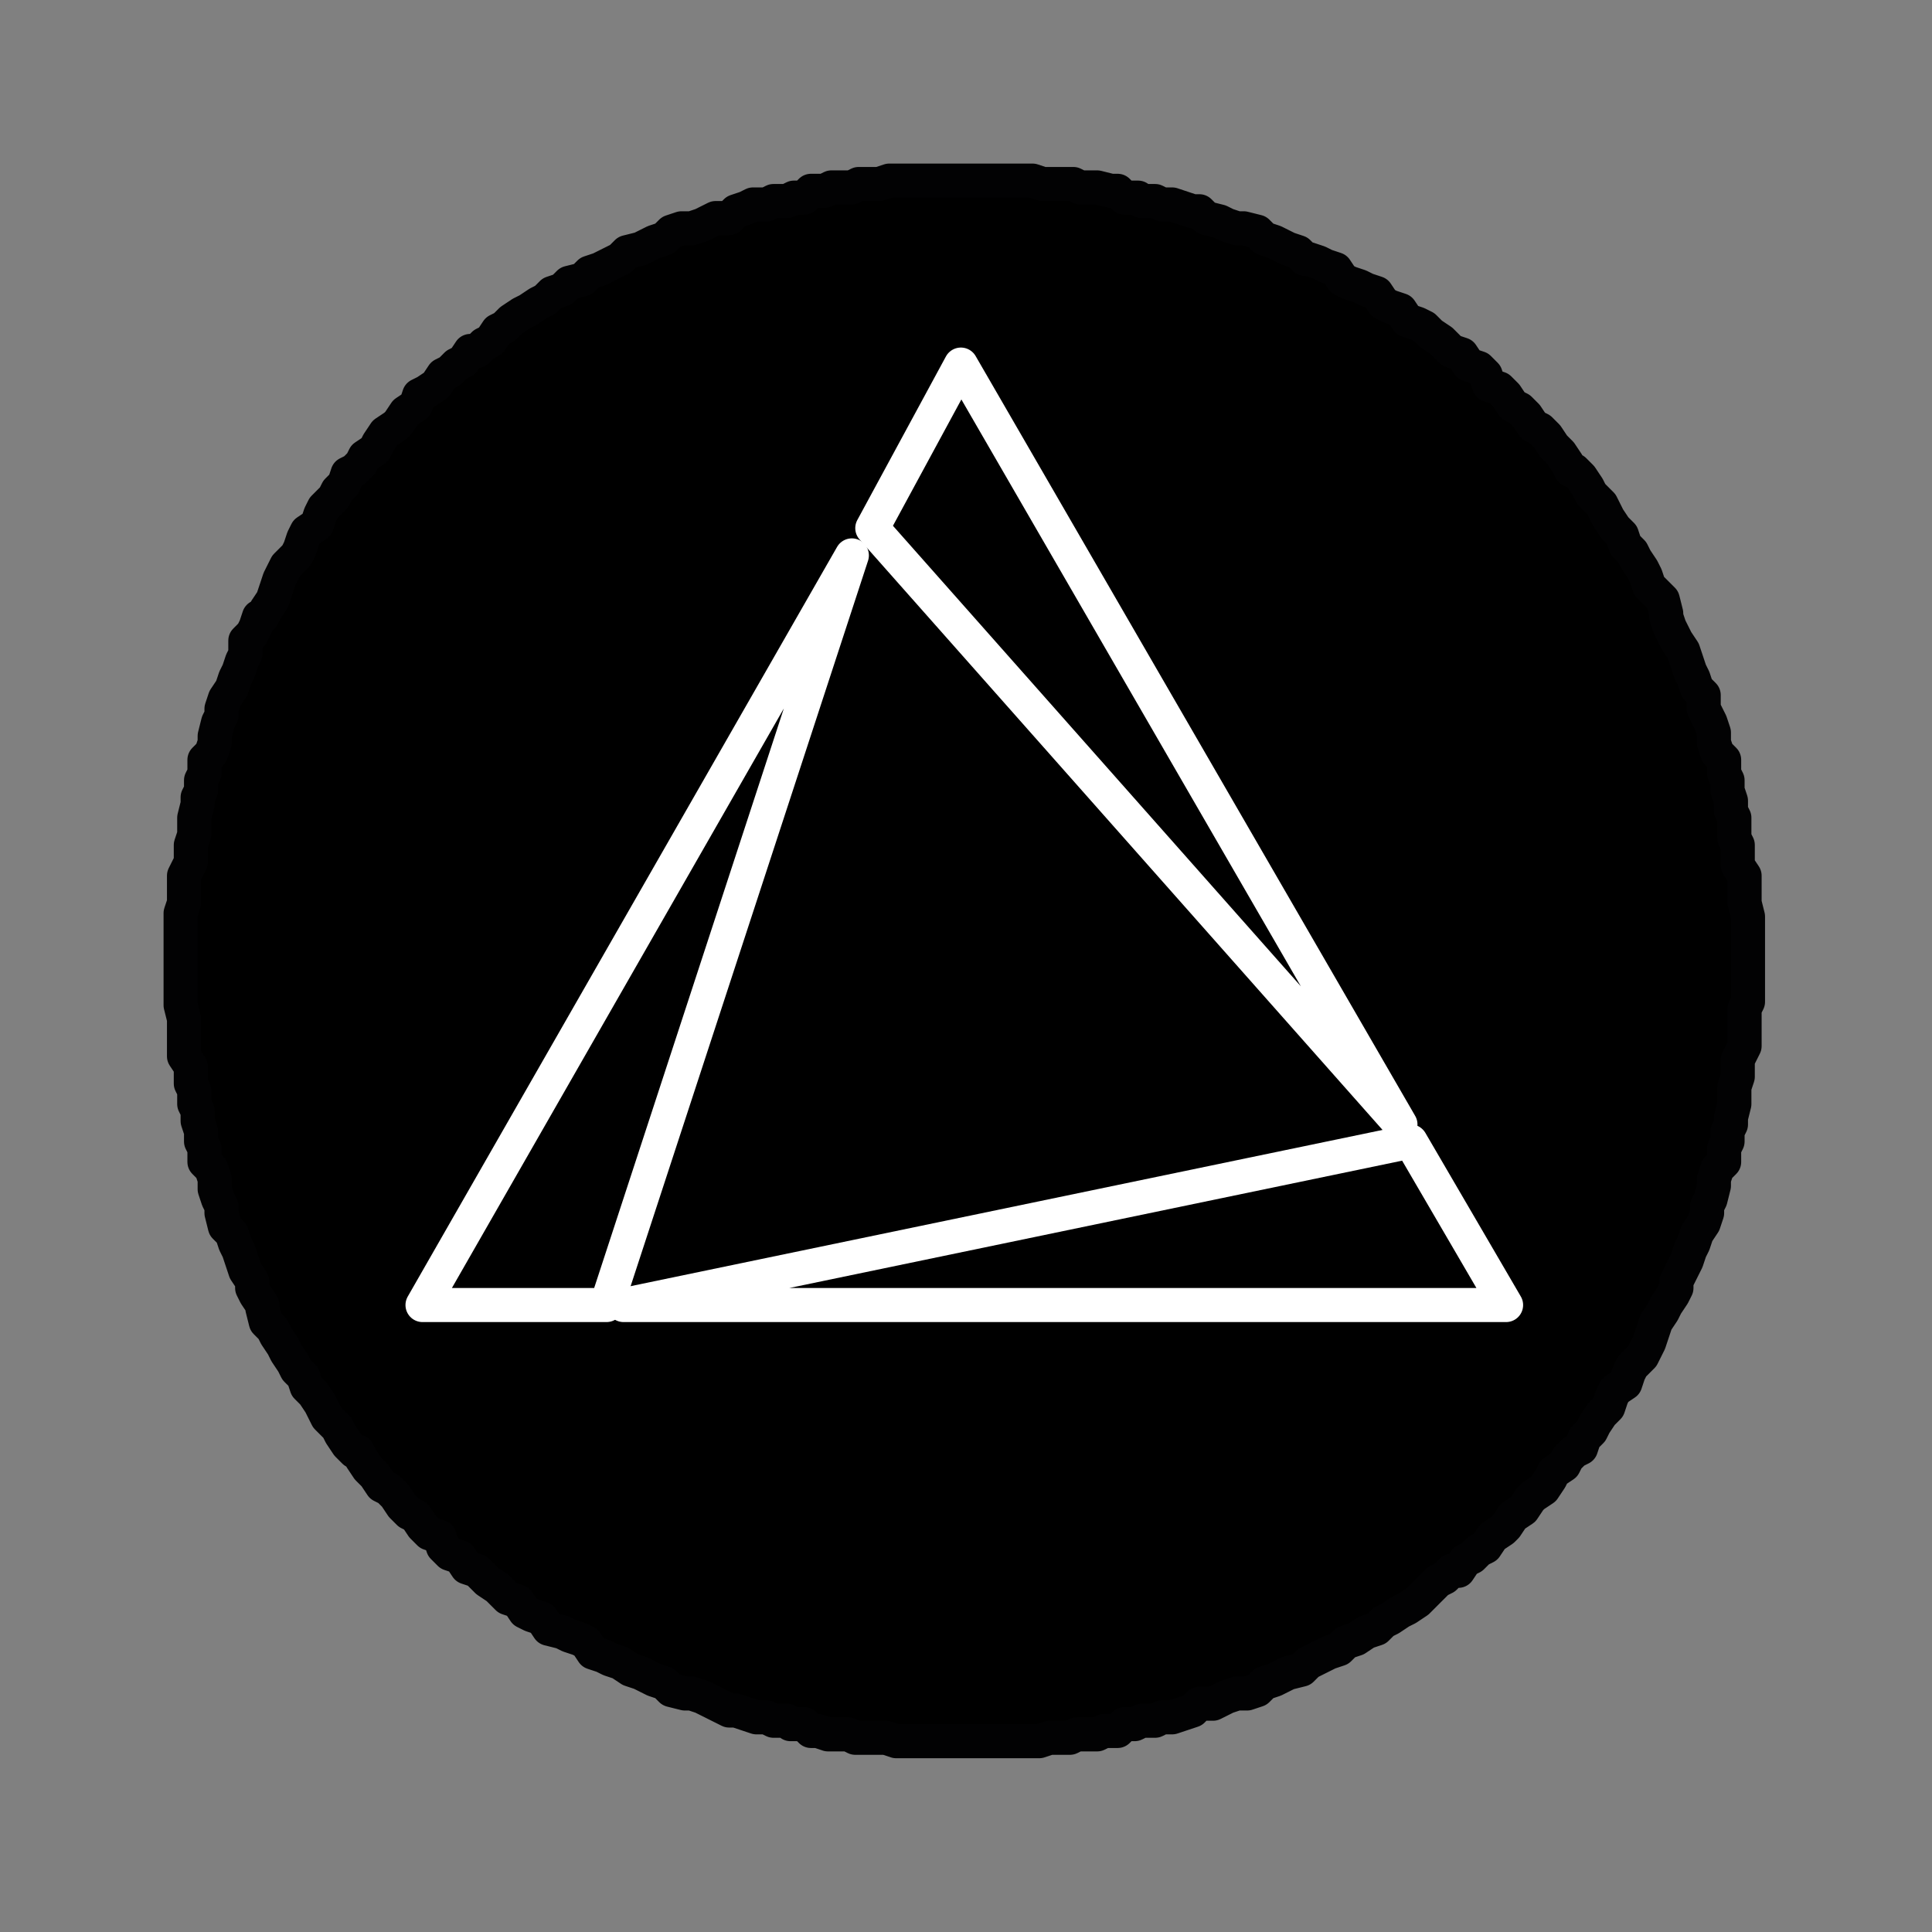 <?xml version="1.0" encoding="utf-8"?>
<!-- Generator: Adobe Illustrator 27.1.1, SVG Export Plug-In . SVG Version: 6.00 Build 0)  -->
<svg version="1.1" id="Layer_1" xmlns="http://www.w3.org/2000/svg" xmlns:xlink="http://www.w3.org/1999/xlink" x="0px" y="0px"
	 viewBox="0 0 56.7 56.7" style="enable-background:new 0 0 56.7 56.7;" xml:space="preserve">
<rect x="0" y="0" width="56.7" height="56.7" fill="#808080" stroke="none"/>
<style type="text/css">
	.st0{stroke:#020203;stroke-linecap:round;stroke-linejoin:round;stroke-miterlimit:10;}
	.st1{fill:none;stroke:#FFFFFF;stroke-linecap:round;stroke-linejoin:round;stroke-miterlimit:10;}
</style>
<polyline class="st0" points="51.3,28.2 51.3,28.4 51.3,28.8 51.3,29 51.3,29.4 51.2,29.6 51.2,29.9 51.2,30.2 51.2,30.5 51.2,30.7 
	51,31.1 51,31.3 51,31.6 50.9,31.9 50.9,32.2 50.9,32.4 50.8,32.8 50.8,33 50.7,33.2 50.7,33.5 50.6,33.7 50.6,34.1 50.4,34.3 
	50.3,34.6 50.3,34.8 50.2,35.2 50.1,35.4 50.1,35.6 50,35.9 49.8,36.2 49.7,36.5 49.6,36.7 49.5,37 49.4,37.2 49.2,37.6 49.2,37.8 
	49.1,38 48.9,38.3 48.8,38.5 48.6,38.8 48.5,39.1 48.4,39.4 48.3,39.6 48.2,39.8 47.9,40.1 47.8,40.3 47.7,40.6 47.4,40.8 47.3,41 
	47.2,41.3 47,41.5 46.8,41.8 46.7,42 46.5,42.2 46.4,42.5 46.2,42.6 46,42.8 45.9,43 45.6,43.2 45.5,43.4 45.3,43.7 45,43.9 
	44.9,44 44.7,44.3 44.4,44.5 44.2,44.8 44.1,44.9 43.8,45.1 43.6,45.4 43.4,45.5 43.2,45.7 43,45.8 42.8,46.1 42.6,46.1 42.4,46.3 
	42.2,46.4 41.9,46.7 41.8,46.8 41.6,47 41.3,47.2 41.1,47.3 40.8,47.5 40.6,47.6 40.4,47.8 40.1,47.9 39.8,48.1 39.5,48.2 
	39.3,48.4 39,48.5 38.8,48.6 38.6,48.7 38.4,48.8 38.2,49 37.8,49.1 37.6,49.2 37.4,49.3 37.1,49.4 36.9,49.6 36.6,49.7 36.3,49.7 
	36,49.8 35.8,49.9 35.6,50 35.2,50 35,50.2 34.7,50.3 34.4,50.4 34.1,50.4 33.9,50.5 33.6,50.5 33.5,50.5 33.3,50.6 33,50.6 
	32.8,50.8 32.4,50.8 32.2,50.9 32,50.9 31.6,50.9 31.4,51 31.1,51 30.8,51 30.5,51.1 30.3,51.1 29.9,51.1 29.7,51.1 29.3,51.1 
	29.1,51.1 28.8,51.1 28.5,51.1 28.2,51.1 28,51.1 27.8,51.1 27.4,51.1 27.2,51.1 26.8,51.1 26.6,51.1 26.3,51.1 26,51 25.7,51 
	25.5,51 25.1,51 24.9,50.9 24.6,50.9 24.3,50.9 24,50.8 23.8,50.8 23.6,50.6 23.2,50.6 23.1,50.5 22.7,50.5 22.5,50.4 22.2,50.4 
	21.9,50.3 21.6,50.2 21.4,50.2 21,50 20.8,49.9 20.6,49.8 20.3,49.7 20.1,49.7 19.7,49.6 19.5,49.4 19.2,49.3 19,49.2 18.8,49.1 
	18.5,49 18.2,48.8 17.9,48.7 17.7,48.6 17.4,48.5 17.2,48.2 17,48.1 16.7,48 16.5,47.9 16.1,47.8 15.9,47.5 15.6,47.4 15.4,47.3 
	15.2,47 14.9,46.9 14.8,46.8 14.6,46.6 14.3,46.4 14.1,46.2 14,46.1 13.7,46 13.5,45.7 13.2,45.6 13,45.4 12.9,45.1 12.6,45 
	12.4,44.8 12.2,44.5 12,44.4 11.8,44.2 11.6,43.9 11.4,43.7 11.2,43.6 11,43.3 10.8,43.1 10.6,42.8 10.5,42.6 10.4,42.6 10.2,42.4 
	10,42.1 9.9,41.9 9.6,41.6 9.5,41.4 9.4,41.2 9.2,40.9 9,40.7 8.9,40.4 8.7,40.2 8.6,40 8.4,39.7 8.3,39.5 8.1,39.2 8,39 7.8,38.8 
	7.7,38.4 7.7,38.3 7.5,38 7.4,37.8 7.4,37.6 7.2,37.3 7.1,37 7,36.7 6.9,36.5 6.8,36.2 6.6,36 6.5,35.6 6.5,35.4 6.4,35.2 6.3,34.9 
	6.3,34.6 6.2,34.3 6,34.1 6,33.7 5.9,33.5 5.9,33.2 5.8,32.9 5.8,32.6 5.7,32.4 5.7,32 5.6,31.8 5.6,31.6 5.6,31.3 5.4,31 5.4,30.7 
	5.4,30.5 5.4,30.1 5.4,29.9 5.3,29.5 5.3,29.3 5.3,29 5.3,28.7 5.3,28.4 5.3,28.2 5.3,28 5.3,27.6 5.3,27.4 5.3,27 5.3,26.8 
	5.4,26.5 5.4,26.2 5.4,25.9 5.4,25.7 5.6,25.3 5.6,25.1 5.6,24.8 5.7,24.5 5.7,24.2 5.7,24 5.8,23.6 5.8,23.4 5.9,23.2 5.9,22.9 
	6,22.7 6,22.3 6.2,22.1 6.3,21.8 6.3,21.6 6.4,21.2 6.5,21 6.5,20.8 6.6,20.5 6.8,20.2 6.9,19.9 7,19.7 7.1,19.4 7.2,19.2 7.2,18.8 
	7.4,18.6 7.5,18.4 7.6,18.1 7.7,18.1 7.8,17.9 8,17.6 8.1,17.3 8.2,17 8.3,16.8 8.4,16.6 8.7,16.3 8.8,16.1 8.9,15.8 9,15.6 
	9.3,15.4 9.4,15.1 9.5,14.9 9.8,14.6 9.9,14.4 10.1,14.2 10.2,13.9 10.4,13.8 10.6,13.6 10.7,13.4 11,13.2 11.1,13 11.3,12.7 
	11.6,12.5 11.7,12.4 11.9,12.1 12.2,11.9 12.3,11.6 12.5,11.5 12.8,11.3 13,11 13.2,10.9 13.4,10.7 13.6,10.6 13.8,10.3 14,10.3 
	14.2,10.1 14.4,10 14.6,9.7 14.8,9.6 15,9.4 15.3,9.2 15.5,9.1 15.8,8.9 16,8.8 16.2,8.6 16.5,8.5 16.7,8.3 17.1,8.2 17.3,8 
	17.6,7.9 17.8,7.8 18,7.7 18.2,7.6 18.4,7.4 18.8,7.3 19,7.2 19.2,7.1 19.5,7 19.7,6.8 20,6.7 20.3,6.7 20.6,6.6 20.8,6.5 21,6.4 
	21.4,6.4 21.6,6.2 21.9,6.1 22.1,6 22.5,6 22.7,5.9 23,5.9 23.1,5.9 23.3,5.8 23.6,5.8 23.8,5.6 24.2,5.6 24.4,5.5 24.6,5.5 25,5.5 
	25.2,5.4 25.5,5.4 25.8,5.4 26.1,5.3 26.3,5.3 26.7,5.3 26.9,5.3 27.2,5.3 27.5,5.3 27.8,5.3 28.1,5.3 28.2,5.3 28.6,5.3 28.8,5.3 
	29.2,5.3 29.4,5.3 29.7,5.3 30,5.3 30.3,5.3 30.6,5.4 30.9,5.4 31.1,5.4 31.5,5.4 31.7,5.5 32,5.5 32.2,5.5 32.6,5.6 32.8,5.6 
	33,5.8 33.4,5.8 33.5,5.9 33.9,5.9 34.1,6 34.4,6 34.7,6.1 35,6.2 35.2,6.2 35.4,6.4 35.8,6.5 36,6.6 36.3,6.7 36.5,6.7 36.9,6.8 
	37.1,7 37.4,7.1 37.6,7.2 37.8,7.3 38.1,7.4 38.3,7.6 38.4,7.6 38.7,7.7 38.9,7.8 39.2,7.9 39.4,8.2 39.6,8.3 39.9,8.4 40.1,8.5 
	40.4,8.6 40.6,8.9 40.8,9 41.1,9.1 41.3,9.4 41.6,9.5 41.8,9.6 42,9.8 42.3,10 42.5,10.2 42.6,10.3 42.9,10.4 43.1,10.7 43.4,10.8 
	43.6,11 43.7,11.3 44,11.4 44.2,11.6 44.4,11.9 44.6,12 44.8,12.2 45,12.5 45.2,12.6 45.4,12.8 45.6,13.1 45.8,13.3 46,13.6 
	46.1,13.8 46.2,13.8 46.4,14 46.6,14.3 46.7,14.5 47,14.8 47.1,15 47.2,15.2 47.4,15.5 47.6,15.7 47.7,16 47.9,16.2 48,16.4 
	48.2,16.7 48.3,16.9 48.4,17.2 48.6,17.4 48.8,17.6 48.9,18 48.9,18.1 49,18.4 49.1,18.6 49.2,18.8 49.4,19.1 49.5,19.4 49.6,19.7 
	49.7,19.9 49.8,20.2 50,20.4 50,20.8 50.1,21 50.2,21.2 50.3,21.5 50.3,21.8 50.4,22.1 50.6,22.3 50.6,22.7 50.7,22.9 50.7,23.2 
	50.8,23.5 50.8,23.8 50.9,24 50.9,24.4 50.9,24.6 51,24.8 51,25.1 51,25.4 51.2,25.7 51.2,25.9 51.2,26.3 51.2,26.5 51.3,26.9 
	51.3,27.1 51.3,27.4 51.3,27.7 51.3,28 51.3,28.2 "/>
<polyline class="st1" points="12.4,38.3 17.8,38.3 25,16.3 12.4,38.3 "/>
<polyline class="st1" points="44.2,38.3 41.4,33.5 18.3,38.3 44.2,38.3 "/>
<polyline class="st1" points="28.2,10.7 25.6,15.5 41.1,33 28.2,10.7 "/>
</svg>

